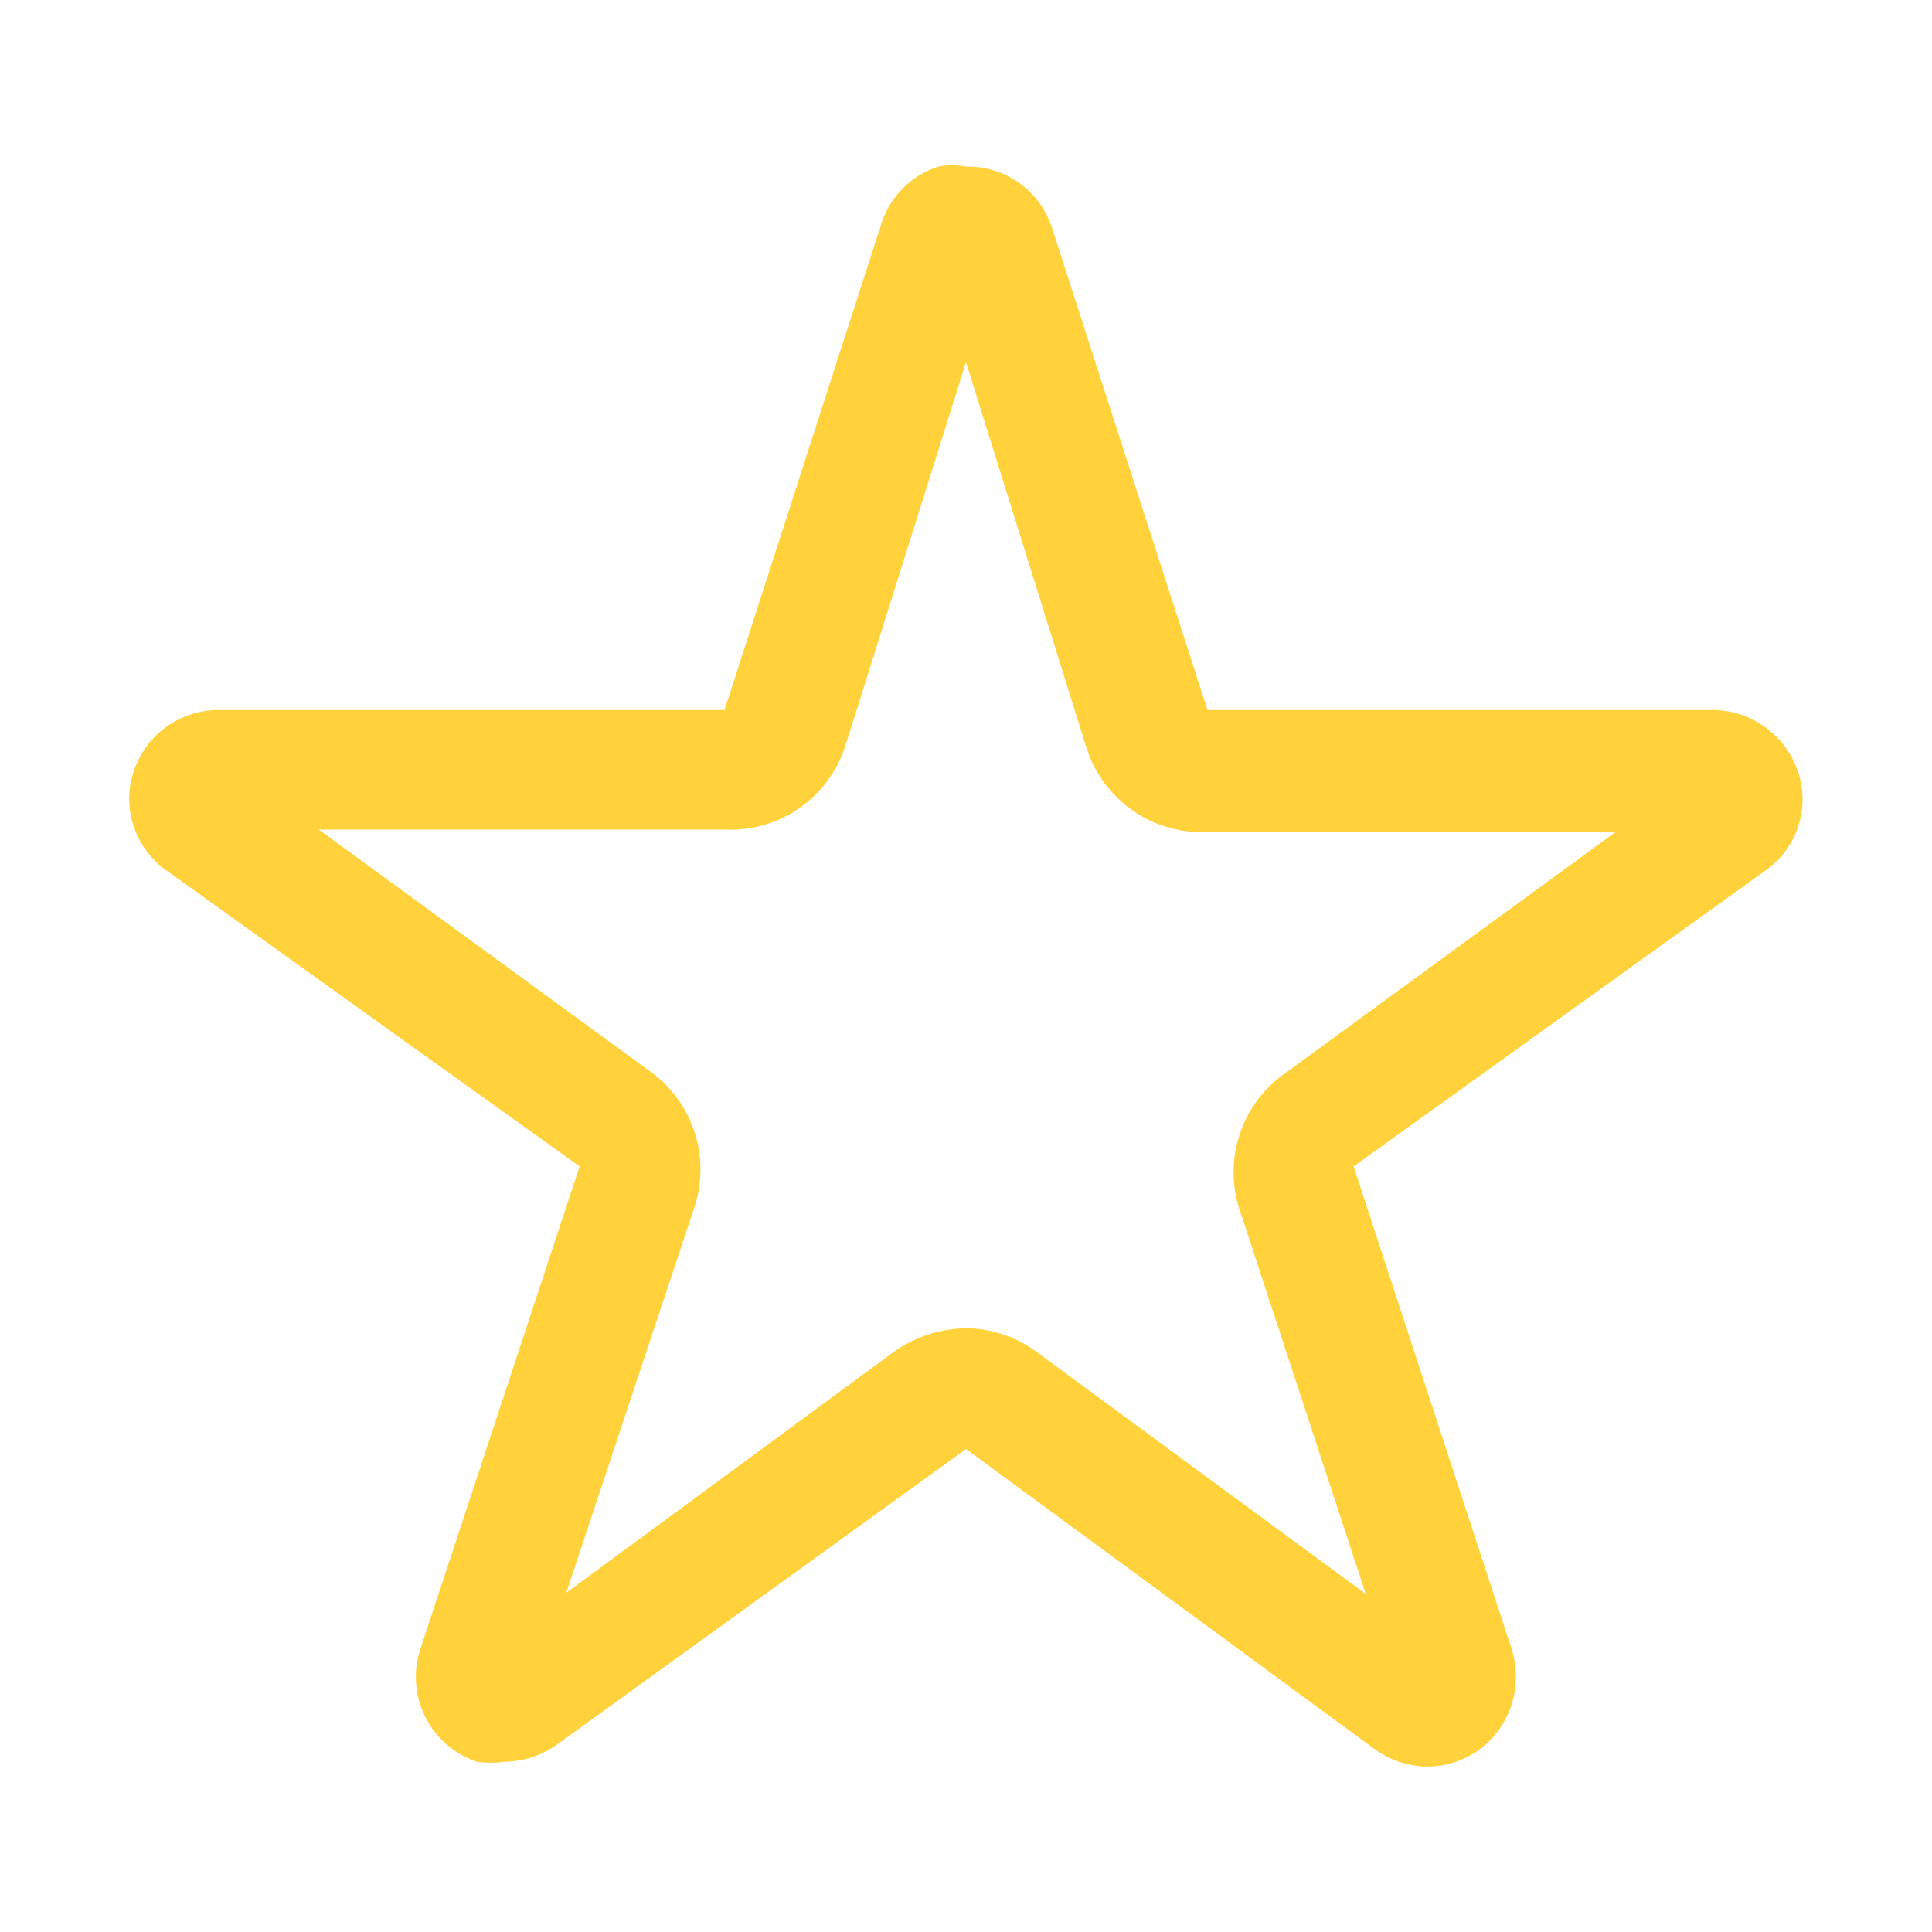 <svg xmlns="http://www.w3.org/2000/svg" viewBox="0 0 16 16"><rect width="16" height="16" fill="none"/><path d="M8,3l1,3.2a1,1,0,0,0,1,.69h3.38l-2.74,2A1,1,0,0,0,10.26,10l1.05,3.2-2.72-2A1,1,0,0,0,8,11a1.06,1.06,0,0,0-.59.19l-2.72,2L5.75,10a1,1,0,0,0-.37-1.13l-2.74-2H6a1,1,0,0,0,1-.69L8,3M8,1.38a.62.62,0,0,0-.23,0,.73.73,0,0,0-.47.47L6,5.88H1.81a.74.74,0,0,0-.74.73.73.73,0,0,0,.31.6L4.8,9.66l-1.32,4a.74.74,0,0,0,.47.93.85.85,0,0,0,.23,0,.76.76,0,0,0,.43-.14L8,12l3.39,2.49a.76.76,0,0,0,.43.14.73.73,0,0,0,.59-.3.76.76,0,0,0,.11-.67l-1.31-4,3.41-2.45a.72.72,0,0,0,.27-.82.75.75,0,0,0-.69-.51H10l-1.29-4A.73.73,0,0,0,8,1.38Z" fill="#ffd23c"/></svg>
